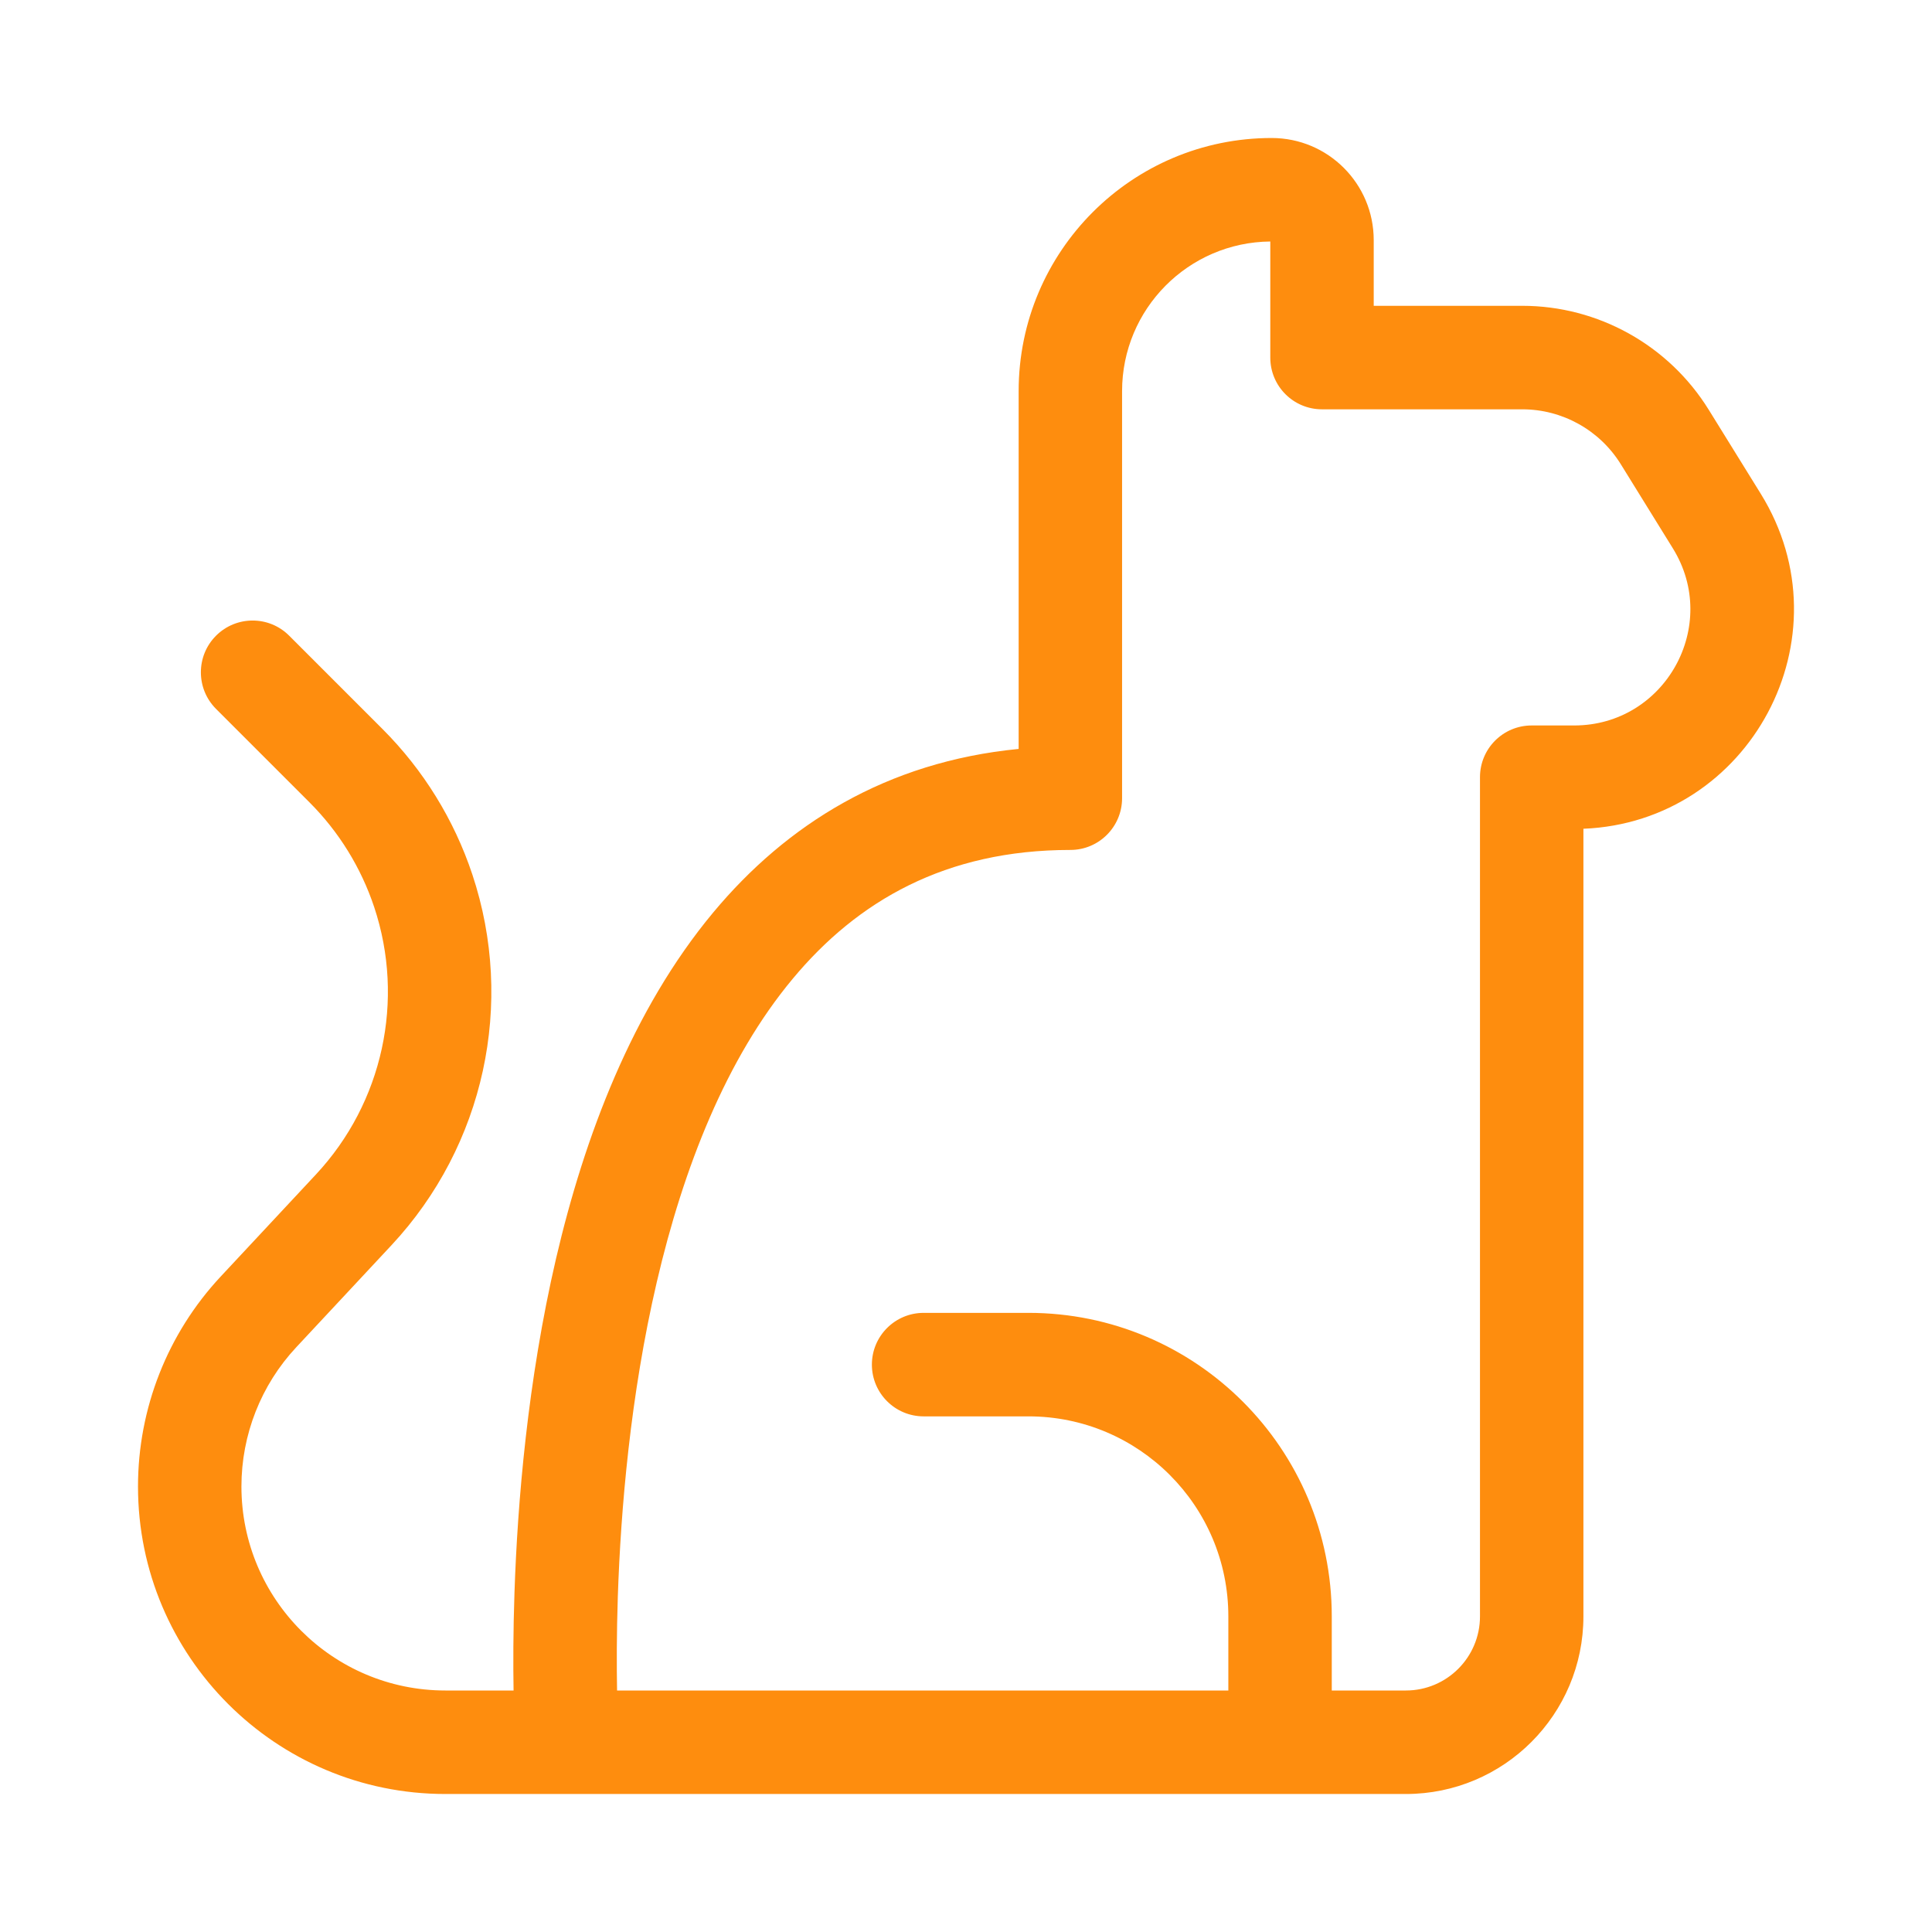 <svg width="28" height="28" viewBox="0 0 28 28" fill="none" xmlns="http://www.w3.org/2000/svg">
<path d="M8.523 26L8.533 26H20.375C21.796 26 22.948 24.847 22.948 23.426V12.011C25.361 11.915 26.808 9.236 25.517 7.154L24.764 5.938C24.184 5.002 23.161 4.432 22.061 4.432H19.909V3.48C19.909 2.662 19.247 2 18.43 2C16.405 2 14.763 3.643 14.763 5.669V10.854C12.846 11.041 11.399 11.949 10.336 13.225C9.162 14.635 8.471 16.473 8.059 18.238C7.646 20.013 7.5 21.776 7.456 23.087C7.437 23.648 7.437 24.131 7.443 24.5H6.455C4.823 24.5 3.499 23.176 3.499 21.543C3.499 20.793 3.783 20.072 4.294 19.525L5.675 18.045C7.019 16.603 7.468 14.542 6.845 12.672C6.581 11.879 6.136 11.159 5.546 10.568L4.191 9.213C3.899 8.92 3.424 8.92 3.131 9.213C2.838 9.506 2.838 9.981 3.131 10.274L4.486 11.629C4.912 12.055 5.232 12.574 5.423 13.146C5.872 14.495 5.548 15.982 4.579 17.021L3.198 18.501C2.428 19.326 2 20.413 2 21.543C2 24.004 3.995 26 6.455 26H8.523ZM18.41 3.5V5.182C18.41 5.597 18.745 5.932 19.159 5.932H22.061C22.643 5.932 23.183 6.233 23.49 6.728L24.243 7.945C24.938 9.065 24.132 10.514 22.814 10.514H22.198C21.784 10.514 21.449 10.849 21.449 11.264V23.426C21.449 24.019 20.968 24.5 20.375 24.5H19.301V23.426C19.301 20.996 17.333 19.027 14.905 19.027H13.386C12.972 19.027 12.636 19.363 12.636 19.777C12.636 20.191 12.972 20.527 13.386 20.527H14.905C16.505 20.527 17.802 21.825 17.802 23.426V24.5H8.943C8.937 24.149 8.936 23.683 8.954 23.137C8.996 21.883 9.135 20.225 9.519 18.579C9.905 16.924 10.525 15.341 11.488 14.186C12.427 13.057 13.705 12.318 15.513 12.318C15.927 12.318 16.262 11.982 16.262 11.568V5.669C16.262 4.478 17.222 3.511 18.41 3.5Z" fill="#FE8D0E"/>
</svg>
